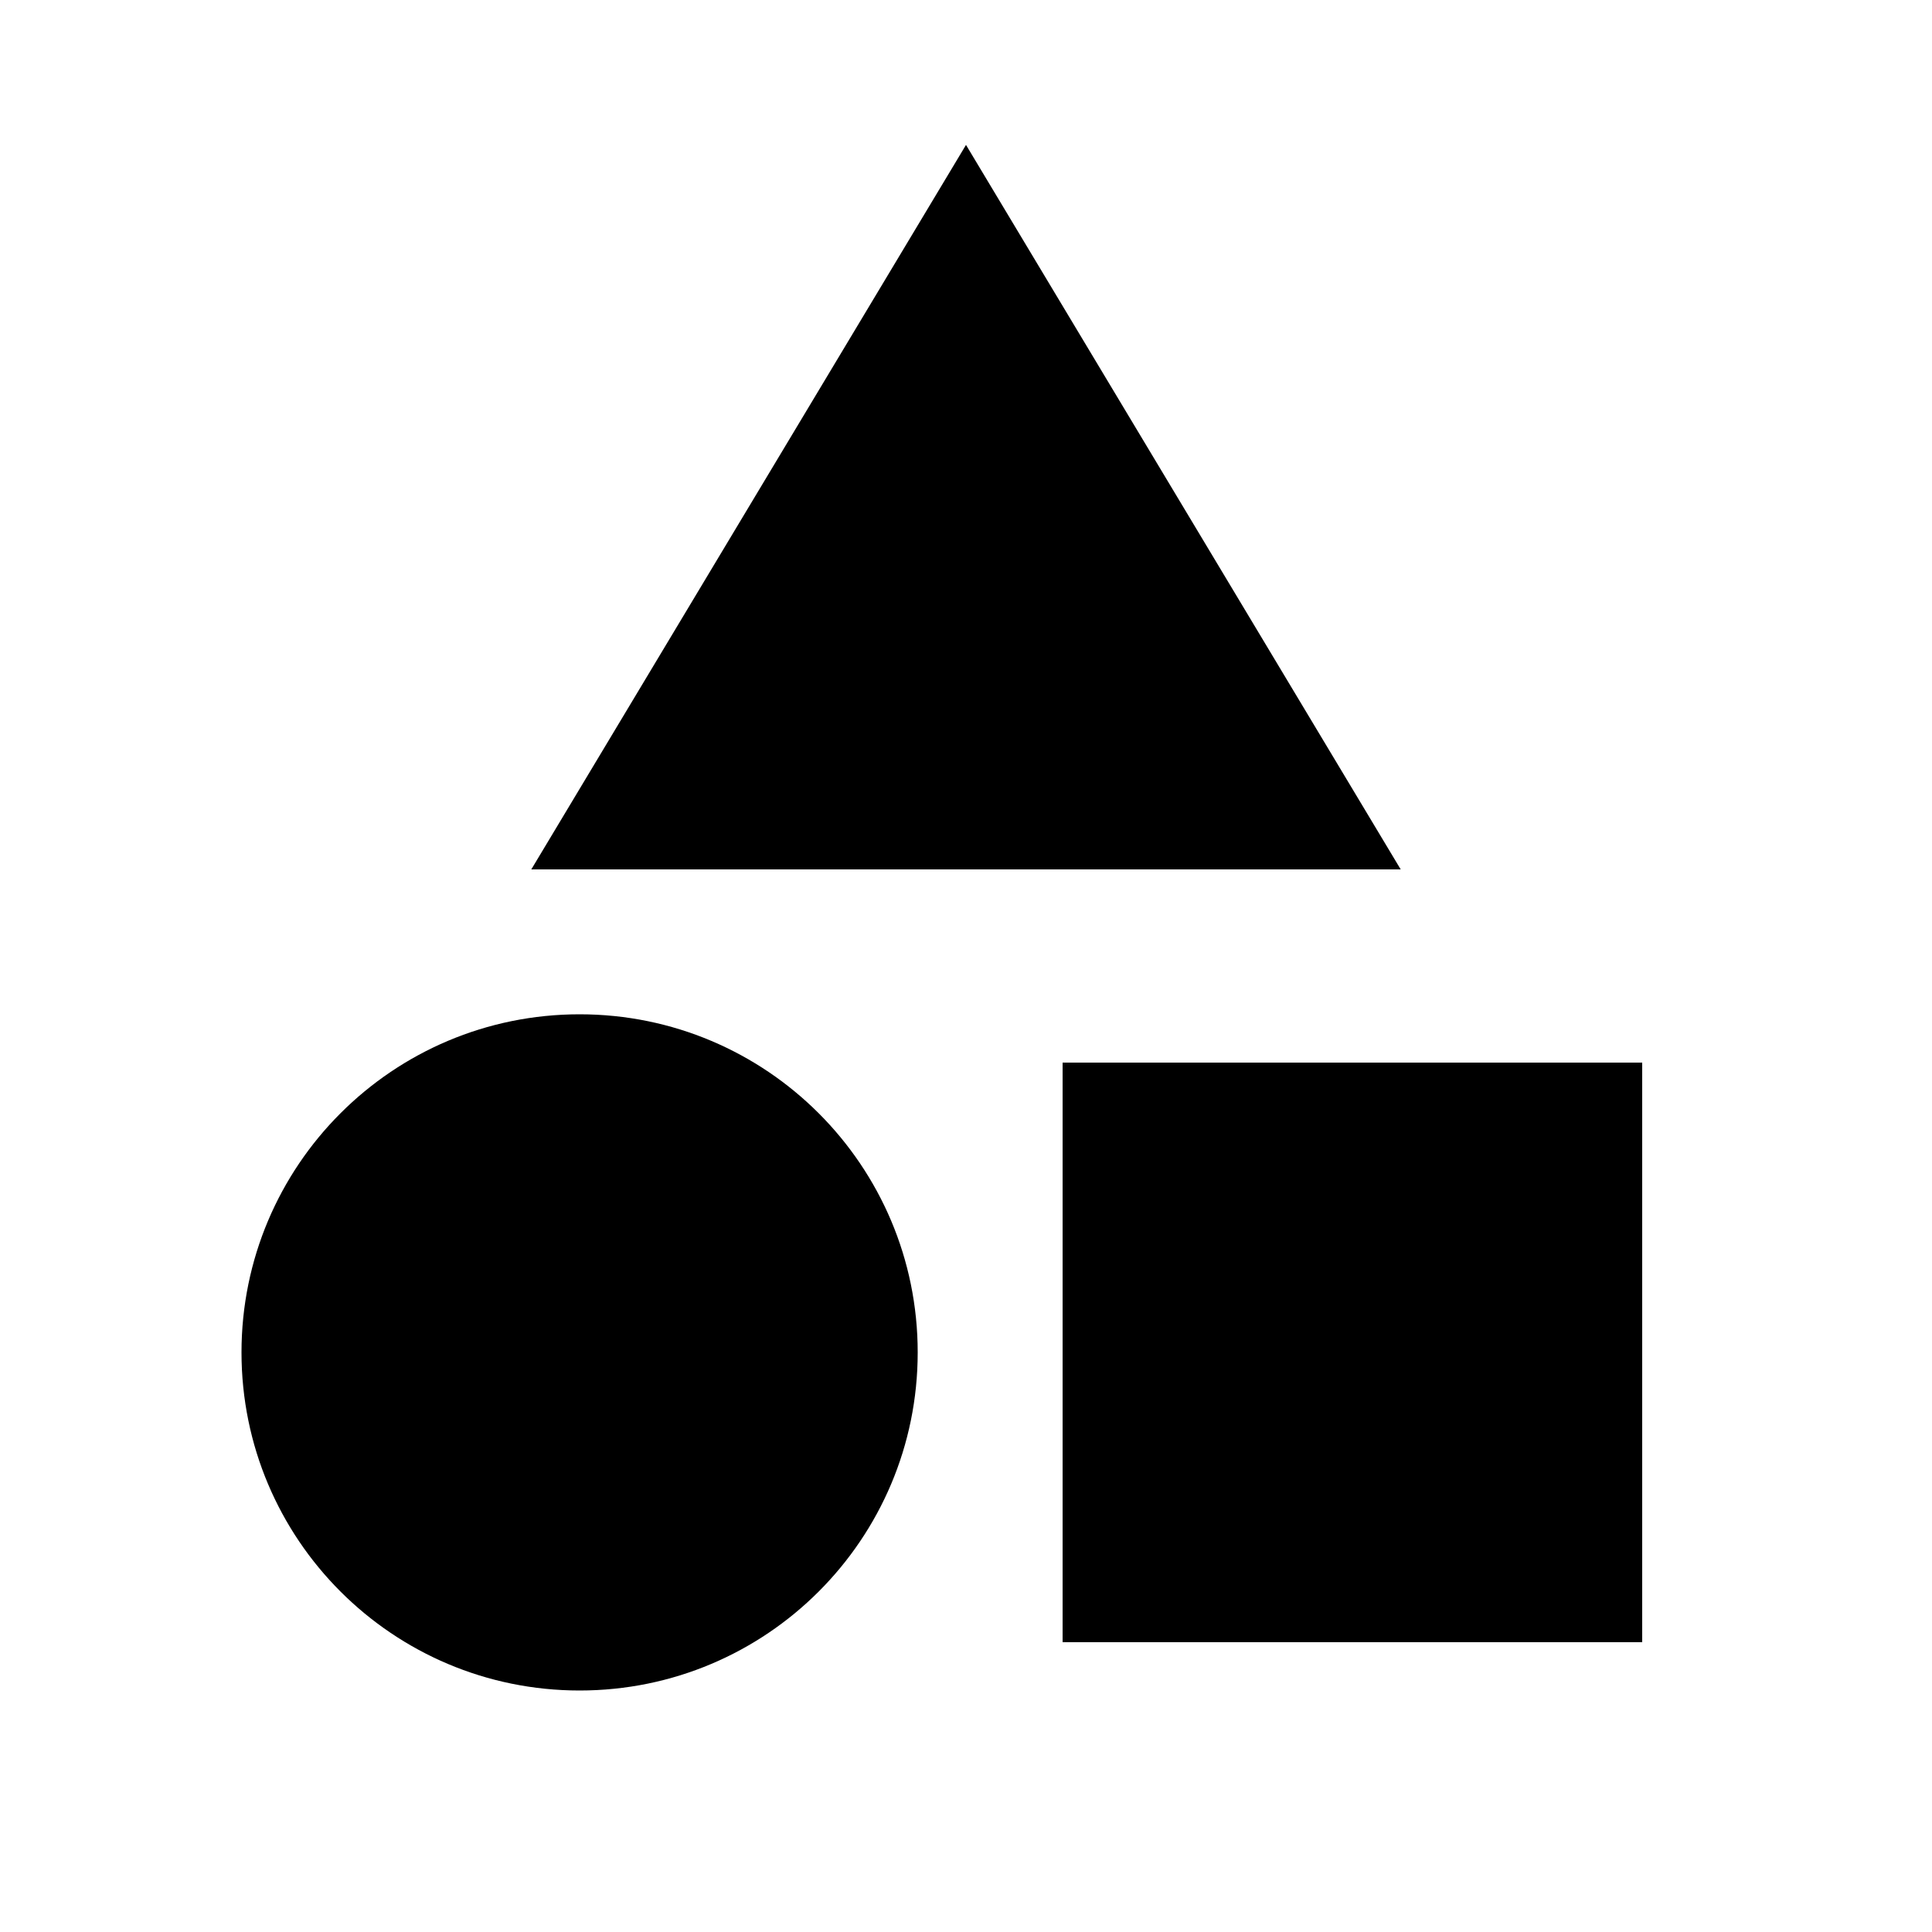 <svg xmlns="http://www.w3.org/2000/svg" viewBox="0 0 640 640"><!--! Font Awesome Pro 7.1.0 by @fontawesome - https://fontawesome.com License - https://fontawesome.com/license (Commercial License) Copyright 2025 Fonticons, Inc. --><path fill="currentColor" d="M176 288L320 48L464 288L176 288zM80 448C80 386.1 130.1 336 192 336C253.9 336 304 386.1 304 448C304 509.9 253.9 560 192 560C130.1 560 80 509.9 80 448zM352 352L544 352L544 544L352 544L352 352z"/></svg>